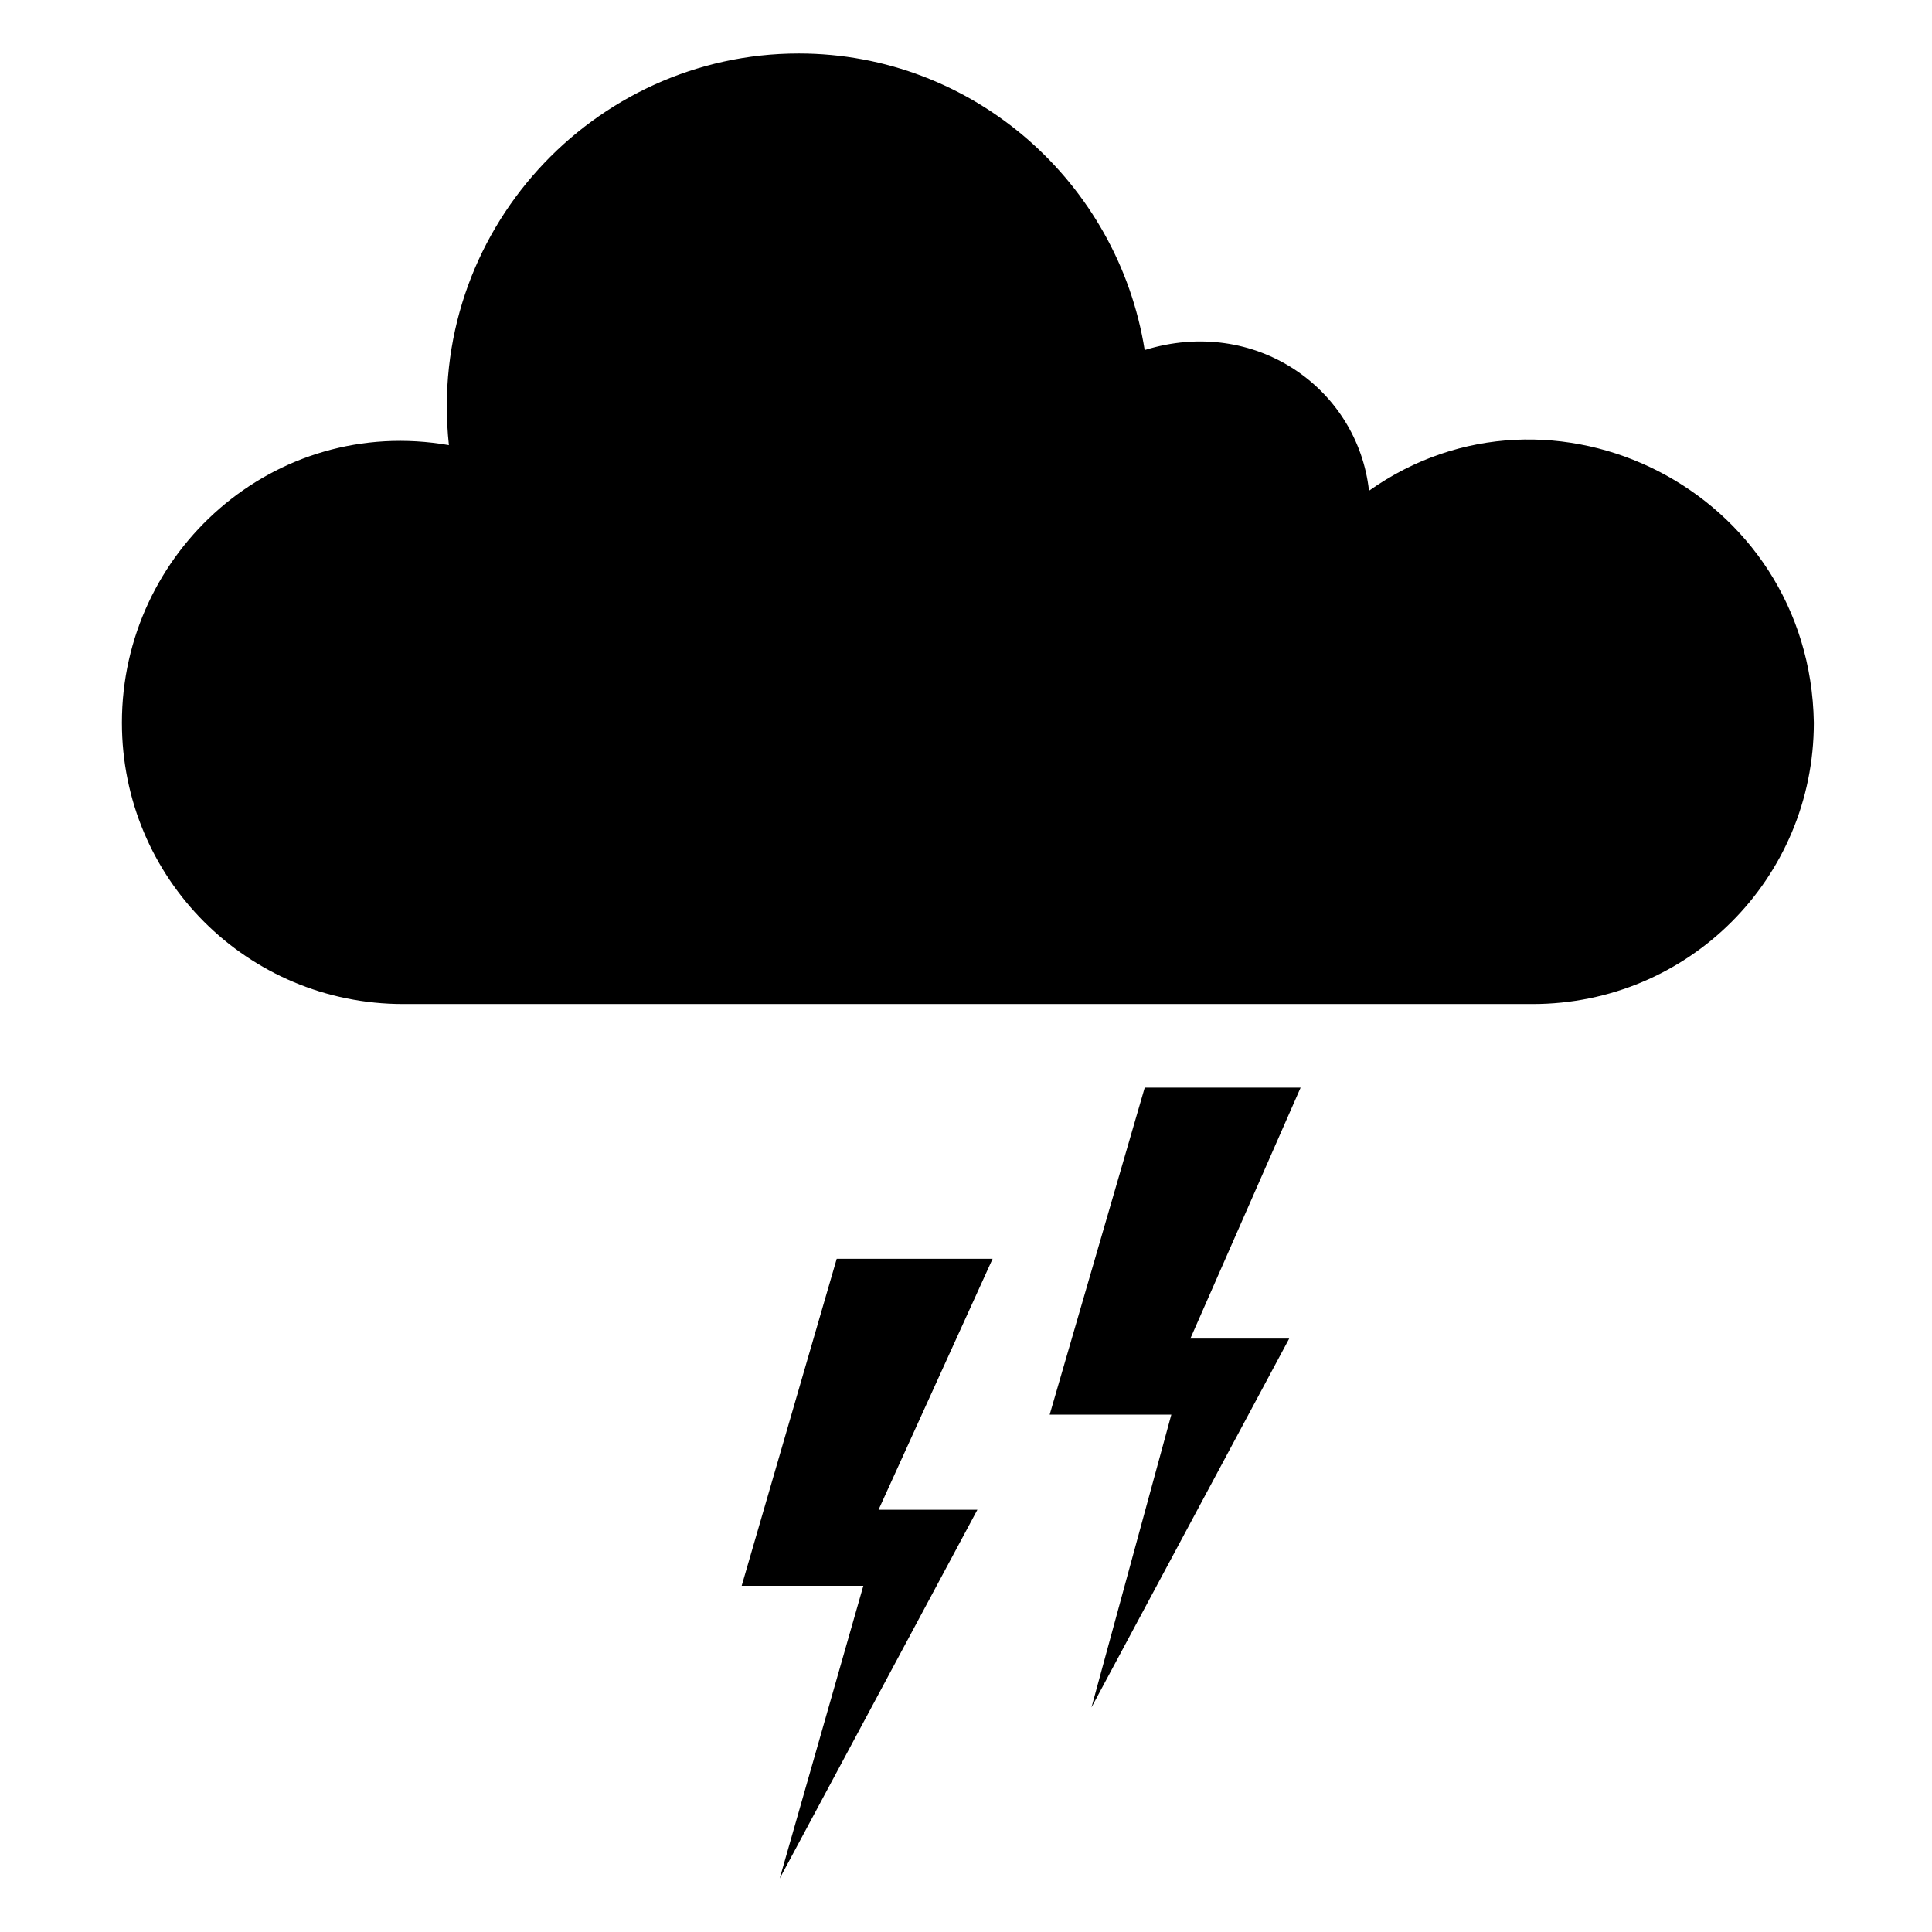 <?xml version="1.0" encoding="UTF-8"?>
<!-- Uploaded to: SVG Repo, www.svgrepo.com, Generator: SVG Repo Mixer Tools -->
<svg fill="#000000" width="800px" height="800px" version="1.1" viewBox="144 144 512 512" xmlns="http://www.w3.org/2000/svg">
 <g>
  <path d="m365.74 477.59-25.188 86.656h32.242l-22.168 77.586 52.395-97.738h-26.195l30.227-66.504z"/>
  <path d="m447.36 432.24-25.188 86.656h32.242l-21.16 77.586 52.395-97.738h-26.195l29.219-66.504z"/>
  <path d="m506.8 274.05c-3.023-27.207-30.23-46.352-59.449-37.281-7.051-44.336-45.34-78.594-91.691-78.594-54.41 0-98.746 47.359-92.699 103.79-46.352-8.062-86.656 28.215-86.656 73.555 0 41.312 33.25 74.562 74.562 74.562h299.26c41.312 0 74.562-33.25 74.562-74.562-1.004-61.465-69.523-95.727-117.89-61.465z"/>
 </g>
</svg>
